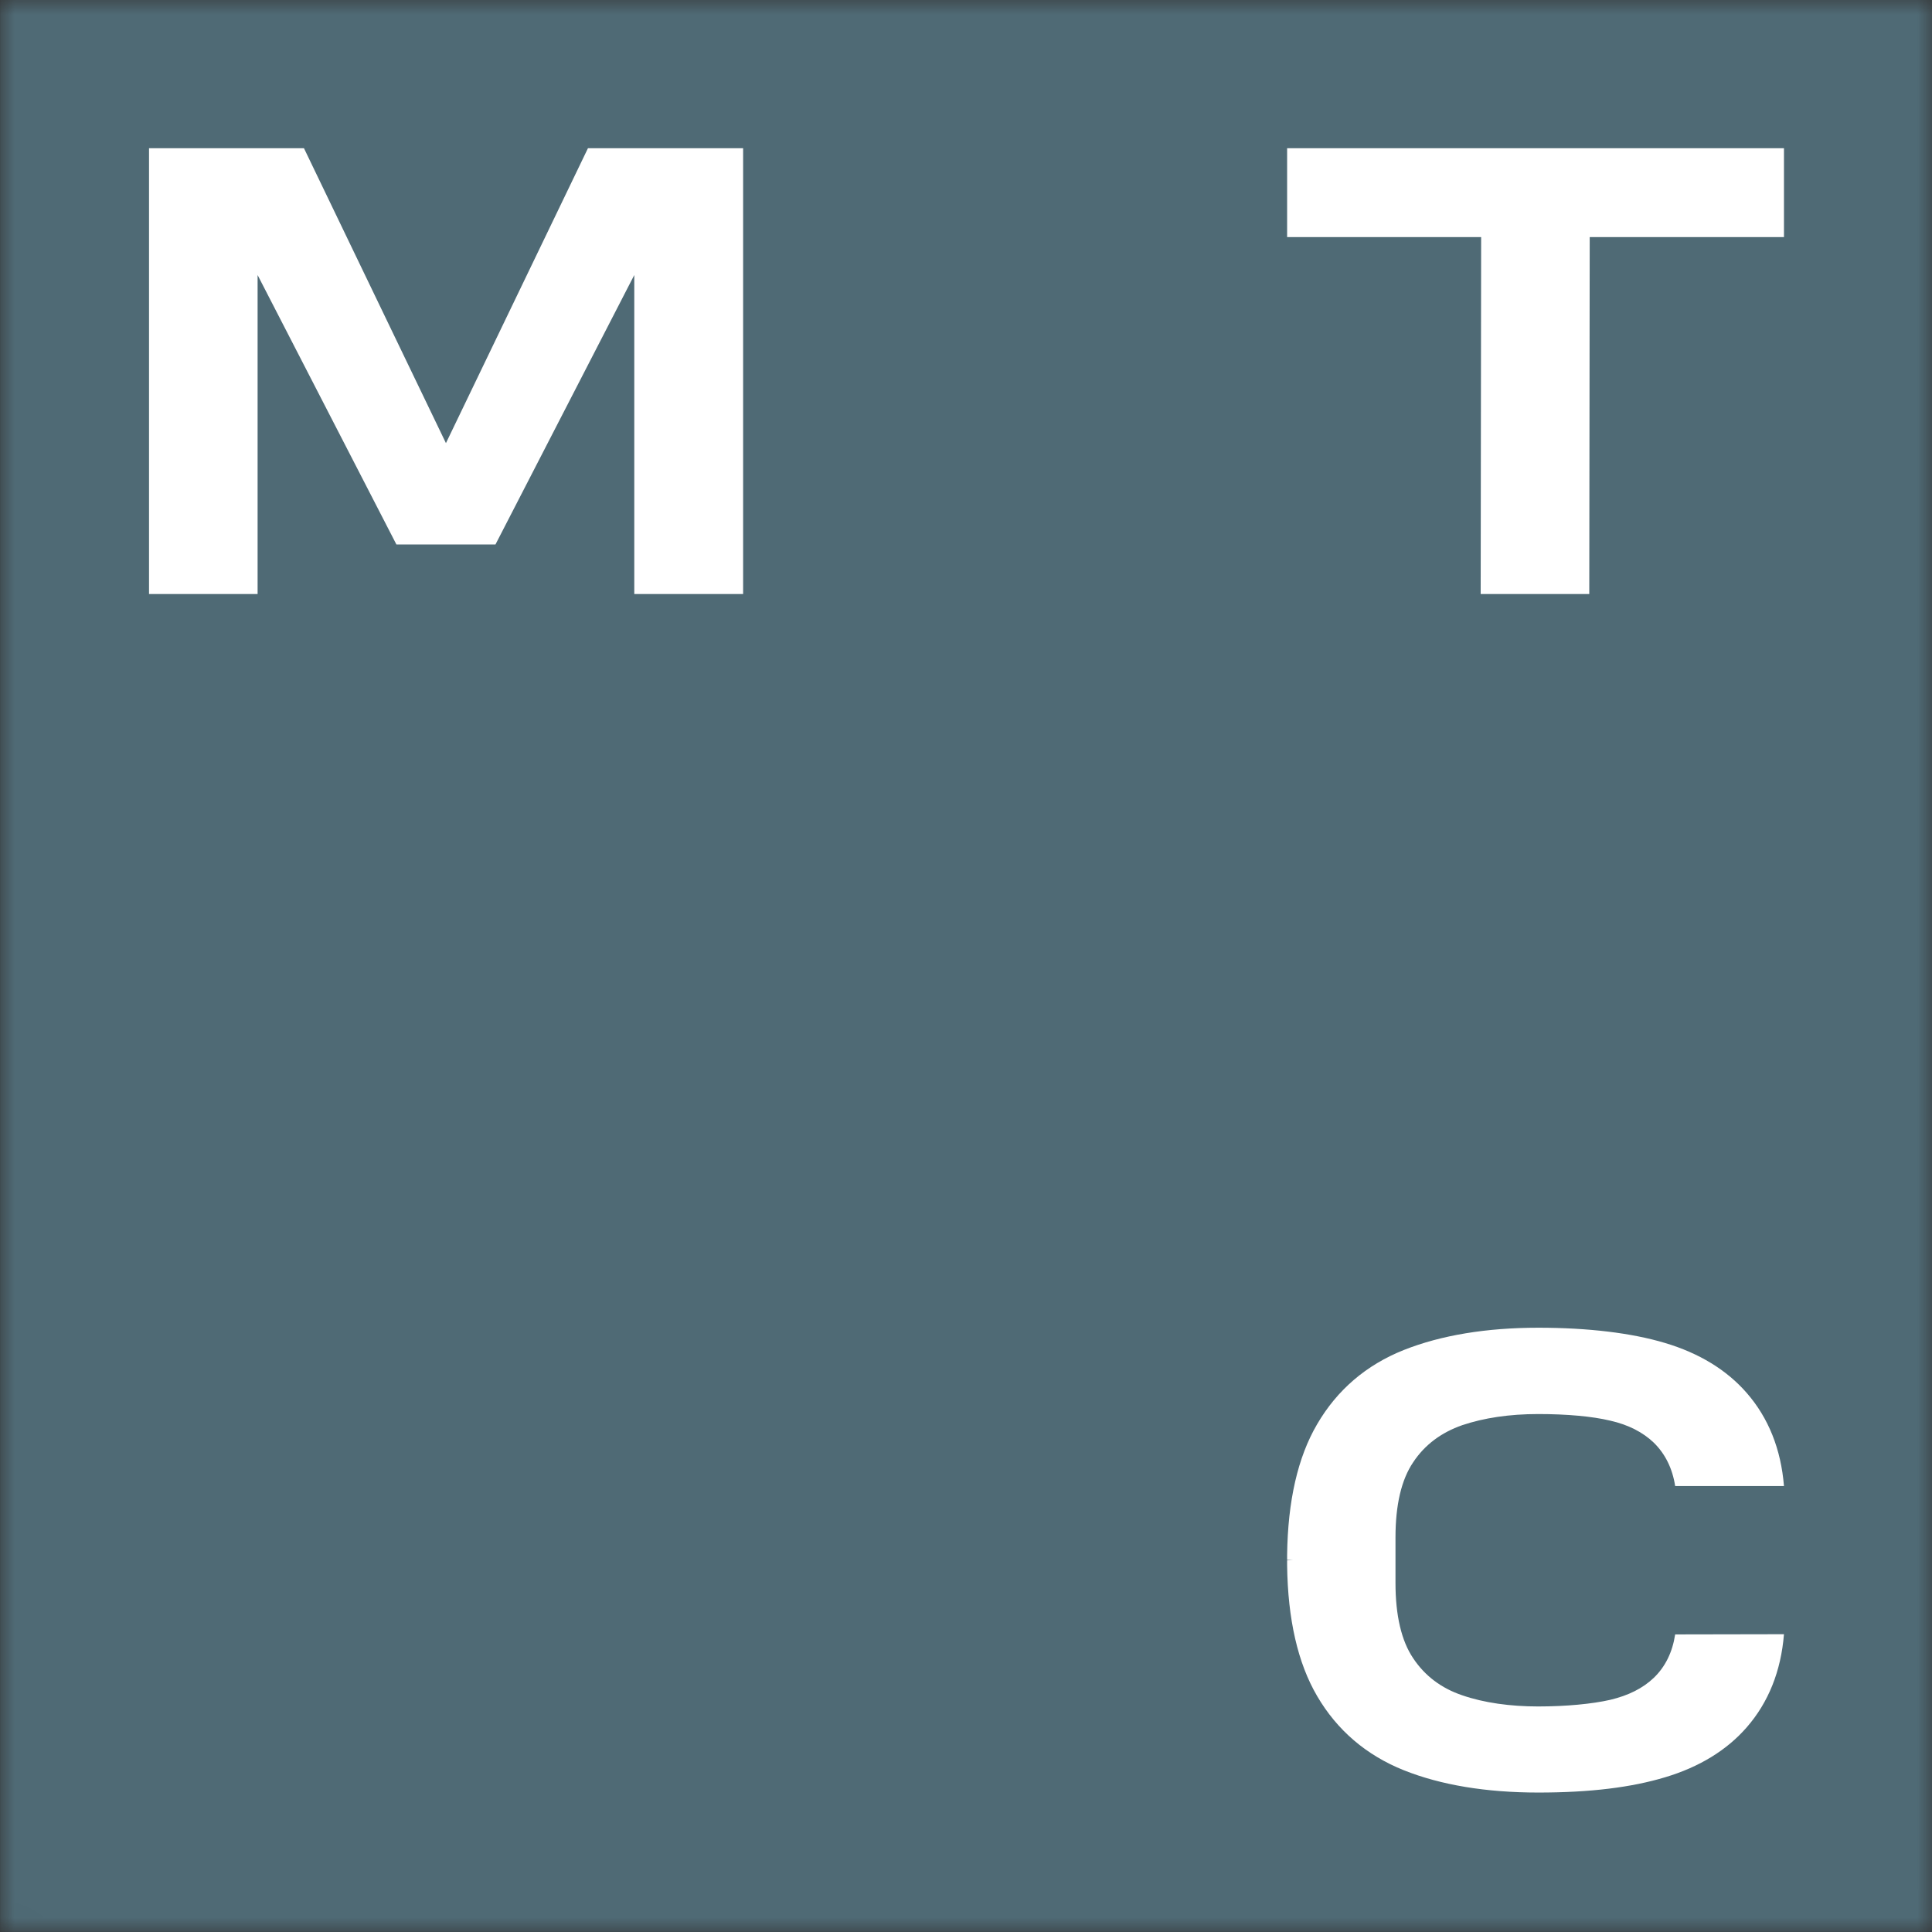<svg width="66" height="66" viewBox="0 0 66 66" fill="none" xmlns="http://www.w3.org/2000/svg">
<rect x="0" y="0" width="66" height="66" fill="#333333" stroke="none"/>
<g clip-path="url(#clip0_4781_17636)">
<mask id="mask0_4781_17636" style="mask-type:luminance" maskUnits="userSpaceOnUse" x="0" y="-1" width="67" height="67">
<path d="M66.005 -0.006H0.005V65.994H66.005V-0.006Z" fill="white"/>
</mask>
<g mask="url(#mask0_4781_17636)">
<path d="M66.004 -0.003H0.004V65.997H66.004V-0.003Z" fill="#4F6A75"/>
<path d="M20.085 5.064L15.234 15.138L10.384 5.064H5.091V20.292H8.8V9.395L13.542 18.6H16.926L21.668 9.395V20.292H25.386V5.064H20.085Z" fill="white"/>
<path d="M43.97 5.064V8.099H50.598L50.582 20.292H54.292L54.307 8.099H60.943V5.064H43.97Z" fill="white"/>
<path d="M57.226 55.834C57.133 56.44 56.892 56.936 56.496 57.317C56.123 57.674 55.627 57.922 55.006 58.069C54.393 58.209 53.5 58.295 52.546 58.295C51.591 58.295 50.691 58.17 49.953 57.914C49.239 57.674 48.673 57.247 48.277 56.649C47.873 56.052 47.672 55.182 47.672 54.08V52.52C47.672 51.411 47.873 50.549 48.277 49.952C48.673 49.354 49.239 48.935 49.953 48.686C50.691 48.438 51.56 48.306 52.546 48.306C53.531 48.306 54.393 48.384 55.006 48.531C55.627 48.671 56.123 48.927 56.496 49.284C56.884 49.664 57.133 50.161 57.226 50.766H60.943C60.842 49.509 60.415 48.438 59.67 47.584C58.987 46.8 58.048 46.226 56.876 45.877C55.736 45.535 54.245 45.357 52.553 45.357C50.776 45.357 49.232 45.613 47.959 46.117C46.671 46.63 45.677 47.483 44.994 48.655C44.334 49.781 43.993 51.279 43.97 53.118V53.289L44.172 53.297L43.97 53.304V53.475C43.993 55.314 44.334 56.812 44.994 57.938C45.677 59.109 46.678 59.963 47.959 60.475C49.224 60.98 50.768 61.236 52.553 61.236C54.339 61.236 55.743 61.057 56.876 60.716C58.048 60.367 58.987 59.792 59.67 59.009C60.415 58.155 60.842 57.084 60.943 55.827L57.226 55.834Z" fill="white"/>
</g>
</g>
<defs>
<clipPath id="clip0_4781_17636">
<rect width="66" height="66" fill="white"/>
</clipPath>
</defs>
</svg>
